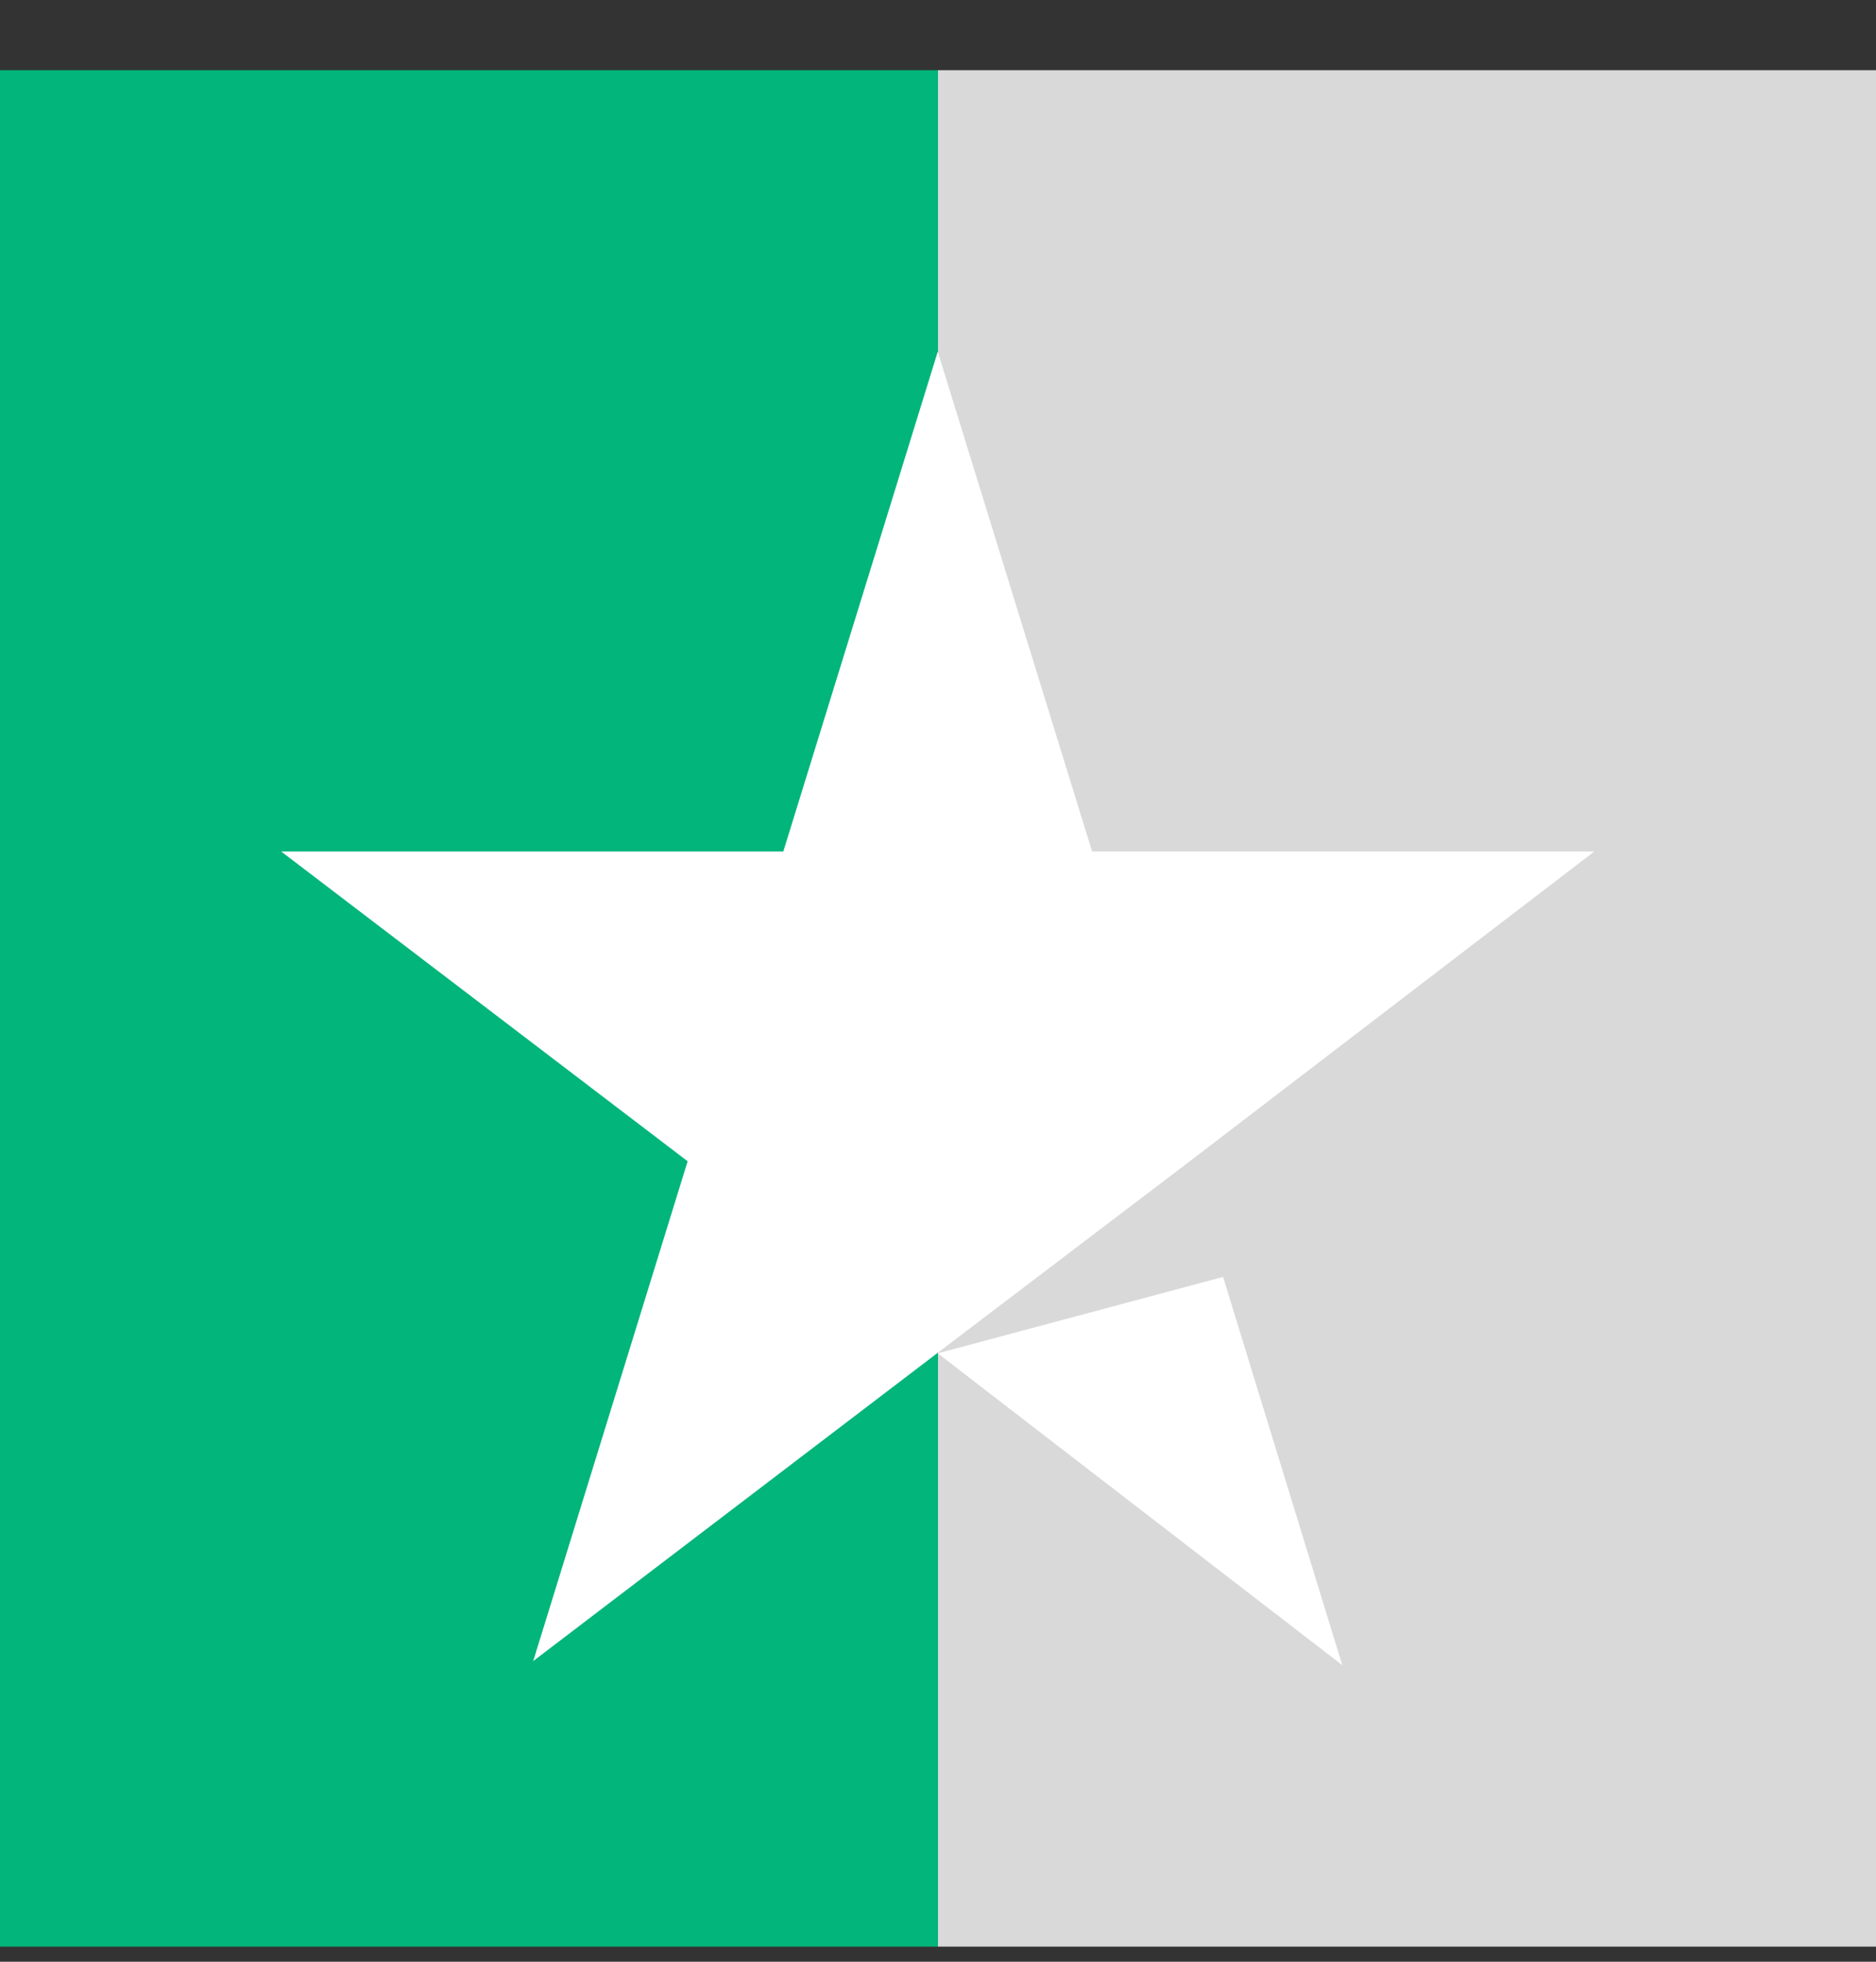 <svg width="22" height="23" viewBox="0 0 22 23" fill="none" xmlns="http://www.w3.org/2000/svg">
<rect x="0" y="0" width="22" height="23" fill="#333333" stroke="none"/>
<g clip-path="url(#clip0_504_7034)">
<path d="M22 0.823H0V22.823H22V0.823Z" fill="url(#paint0_linear_504_7034)"/>
<path d="M10.997 15.867L14.343 14.971L15.741 19.523L10.997 15.867ZM18.697 9.983H12.807L10.997 4.123L9.186 9.983H3.297L8.064 13.615L6.253 19.475L11.02 15.843L13.953 13.615L18.697 9.983Z" fill="white"/>
</g>
<defs>
<linearGradient id="paint0_linear_504_7034" x1="0" y1="11.823" x2="22" y2="11.823" gradientUnits="userSpaceOnUse">
<stop stop-color="#02B57A"/>
<stop offset="0.5" stop-color="#02B57A"/>
<stop offset="0.5" stop-color="#02B57A"/>
<stop offset="0.5" stop-color="#D9D9D9"/>
<stop offset="1" stop-color="#D9D9D9"/>
<stop offset="1" stop-color="#02B57A"/>
<stop offset="1" stop-color="#D9D9D9"/>
</linearGradient>
<clipPath id="clip0_504_7034">
<rect width="22" height="22" fill="white" transform="translate(0 0.823)"/>
</clipPath>
</defs>
</svg>
